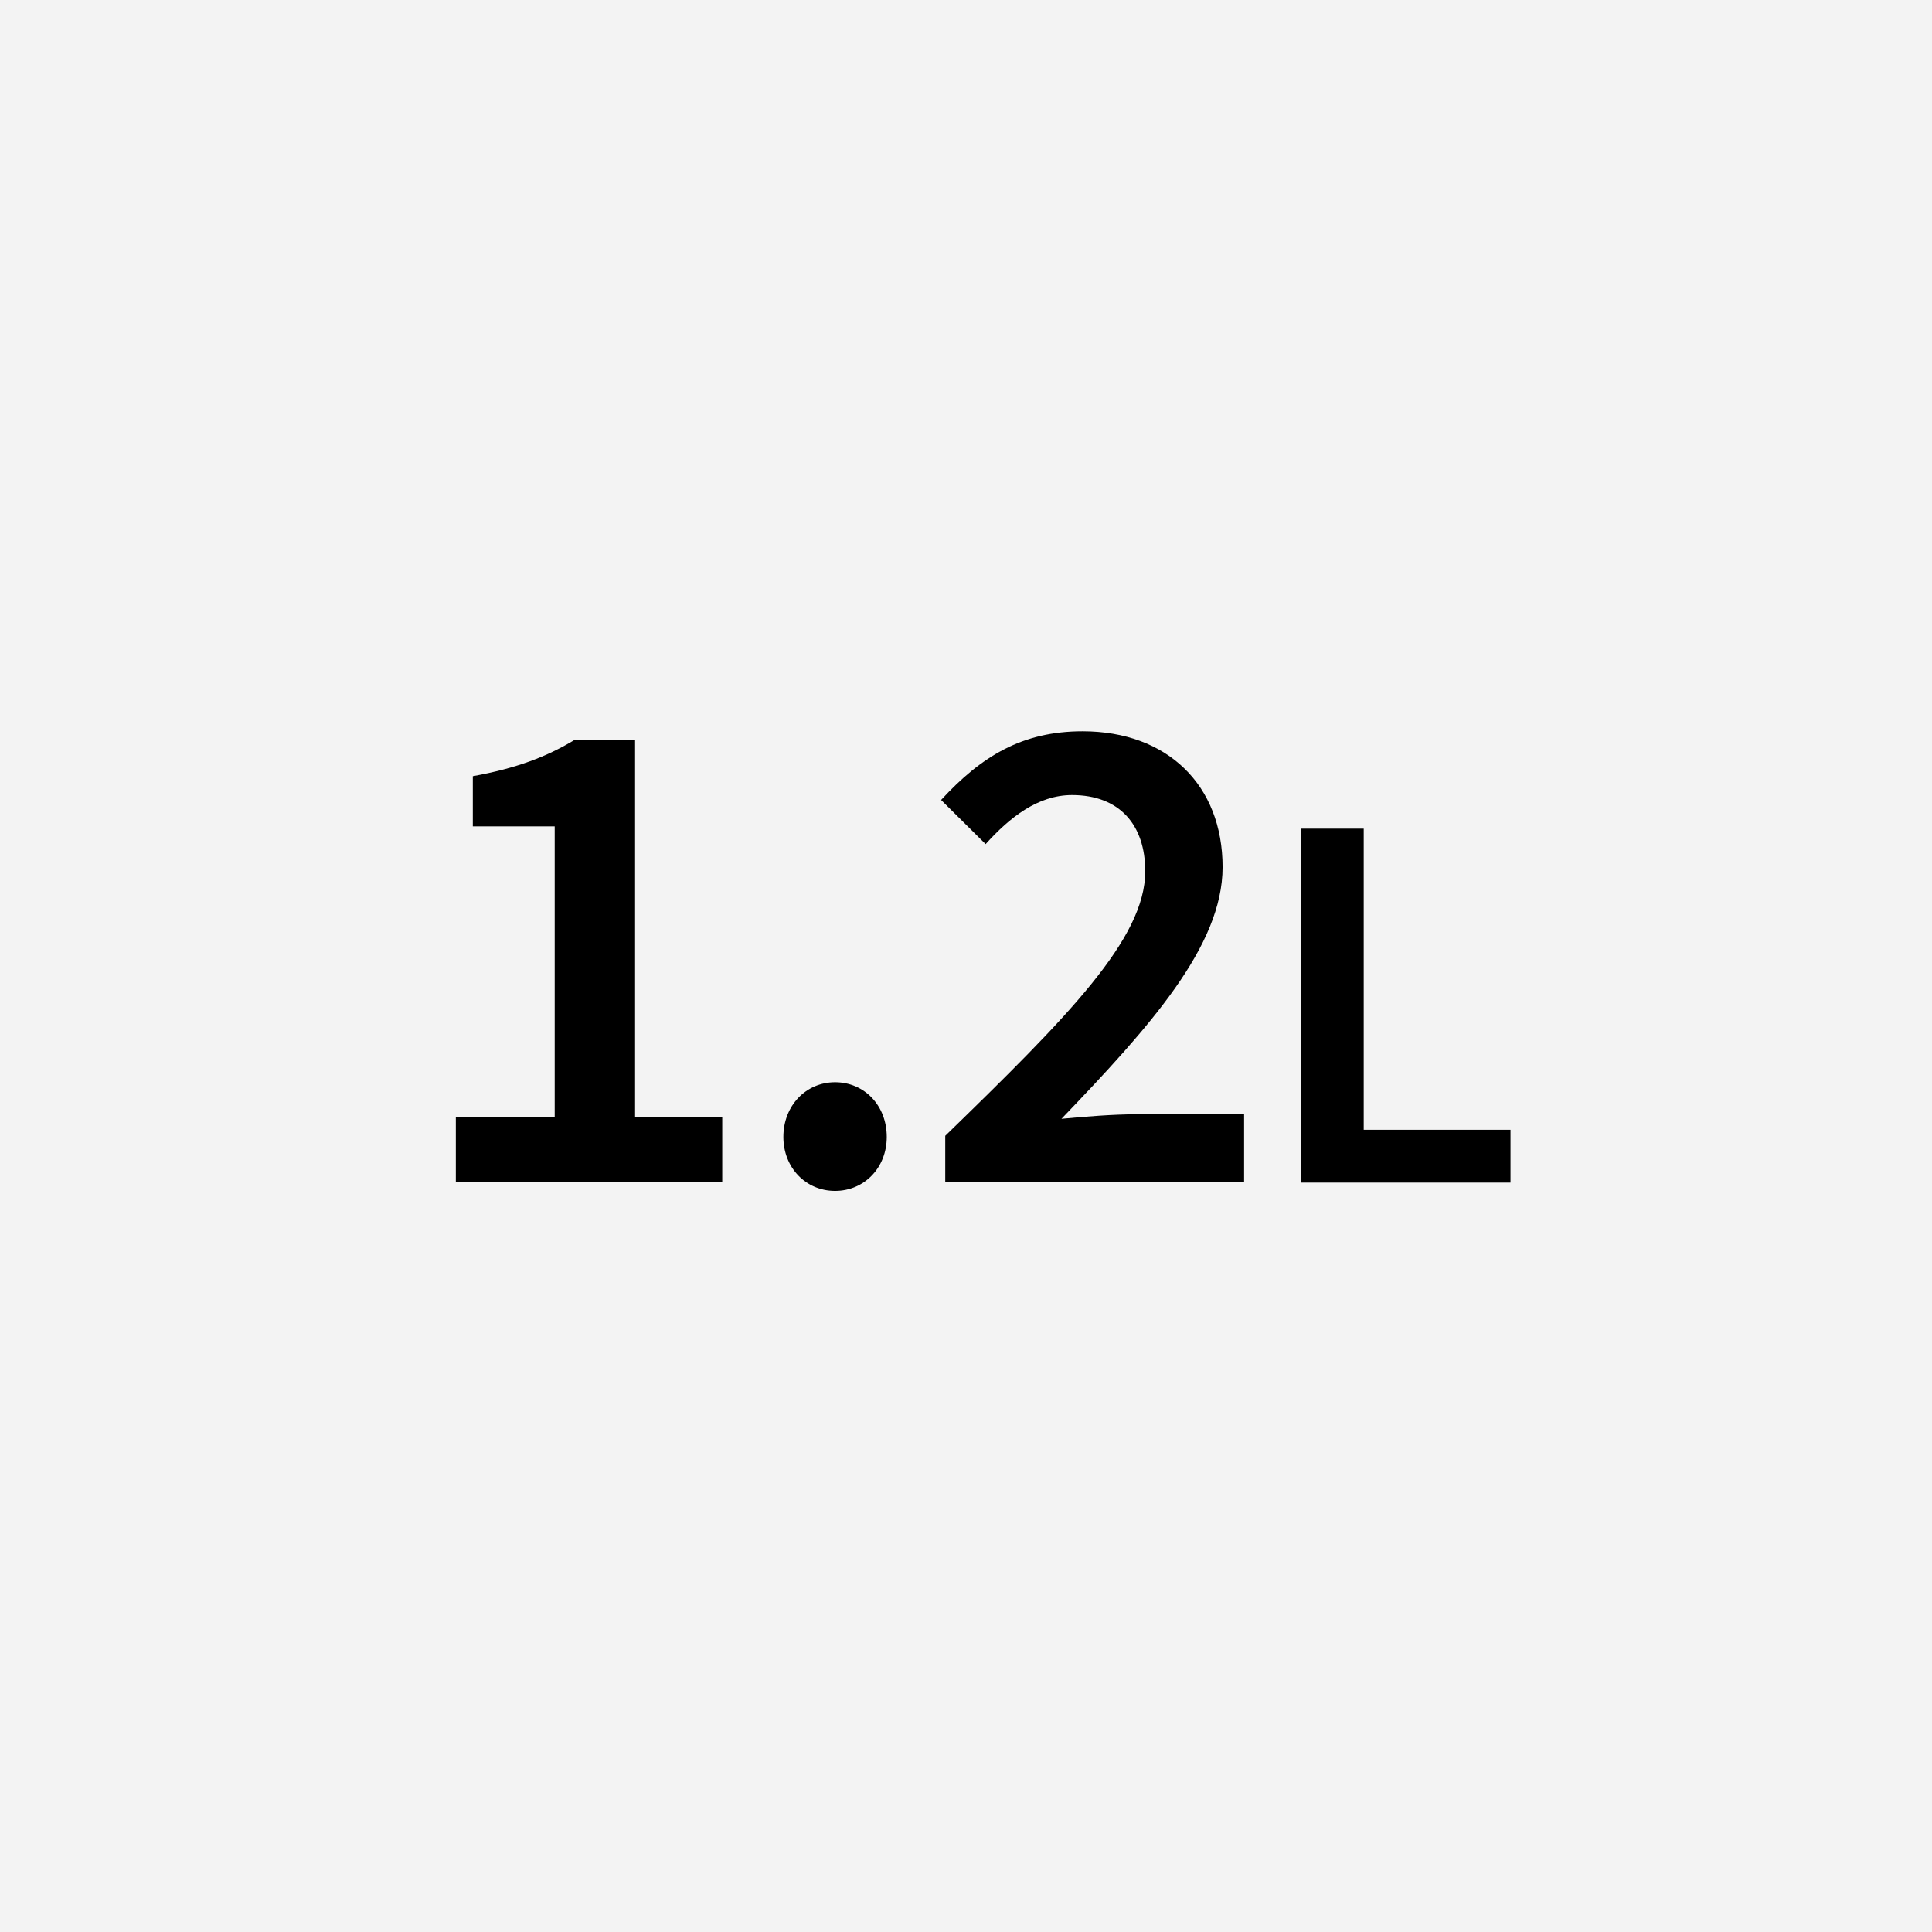 <?xml version="1.0" encoding="utf-8"?>
<!-- Generator: Adobe Illustrator 22.1.0, SVG Export Plug-In . SVG Version: 6.00 Build 0)  -->
<svg version="1.1" xmlns="http://www.w3.org/2000/svg" xmlns:xlink="http://www.w3.org/1999/xlink" x="0px" y="0px"
	 viewBox="0 0 512 512" style="enable-background:new 0 0 512 512;" xml:space="preserve">
<style type="text/css">
	.st0{display:none;}
	.st1{display:inline;}
	.st2{fill:#F3F3F3;}
	.st3{fill:#FFFFFF;}
</style>
<g id="ol前" class="st0">
	<g class="st1">
		<g>
			<rect class="st2" width="512" height="512"/>
		</g>
		<g>
			<g>
				<path d="M113.8,296H140v-77h-21.7v-13.3c11.6-2.1,19.7-5.2,27.1-9.7h15.9v100h23.1v17.3h-70.6V296z"/>
				<path d="M206.3,301.3c0-8.3,6-14.5,13.7-14.5c7.7,0,13.7,6.1,13.7,14.5c0,8.2-6,14.3-13.7,14.3
					C212.3,315.6,206.3,309.4,206.3,301.3z"/>
				<path d="M252.5,301c32.5-31.6,53-52.2,53-70.1c0-12.3-6.8-20.2-19.4-20.2c-9.1,0-16.6,6-22.9,13L251.4,212
					c10.7-11.6,21.5-18.2,37.5-18.2c22.4,0,37.1,14.2,37.1,36c0,20.9-19.3,42.3-42.7,66.7c6.2-0.6,13.9-1.2,19.7-1.2h28.7v18h-79.2
					V301z"/>
				<path d="M351.8,219.6h16.6v79.8h38.9v14h-55.6V219.6z"/>
			</g>
		</g>
	</g>
</g>
<g id="ol後_xFF08_書き出し用_xFF09_">
	<g>
		<g>
			<rect class="st2" width="512" height="512"/>
		</g>
		<g>
			<path d="M120.8,296H147v-77h-21.7v-13.3c11.6-2.1,19.7-5.2,27.1-9.7h15.9v100h23.1v17.3h-70.6V296z"/>
			<path d="M207.6,301.3c0-8.3,6-14.5,13.7-14.5c7.7,0,13.7,6.1,13.7,14.5c0,8.2-6,14.3-13.7,14.3
				C213.5,315.6,207.6,309.4,207.6,301.3z"/>
			<path d="M250.5,301c32.5-31.6,53-52.2,53-70.1c0-12.3-6.8-20.2-19.4-20.2c-9.1,0-16.6,6-22.9,13L249.4,212
				c10.7-11.6,21.5-18.2,37.5-18.2c22.4,0,37.1,14.2,37.1,36c0,20.9-19.3,42.3-42.7,66.7c6.2-0.6,13.9-1.2,19.7-1.2h28.7v18h-79.2
				V301z"/>
			<path d="M344.8,219.6h16.6v79.8h38.9v14h-55.6V219.6z"/>
		</g>
	</g>
</g>
</svg>
